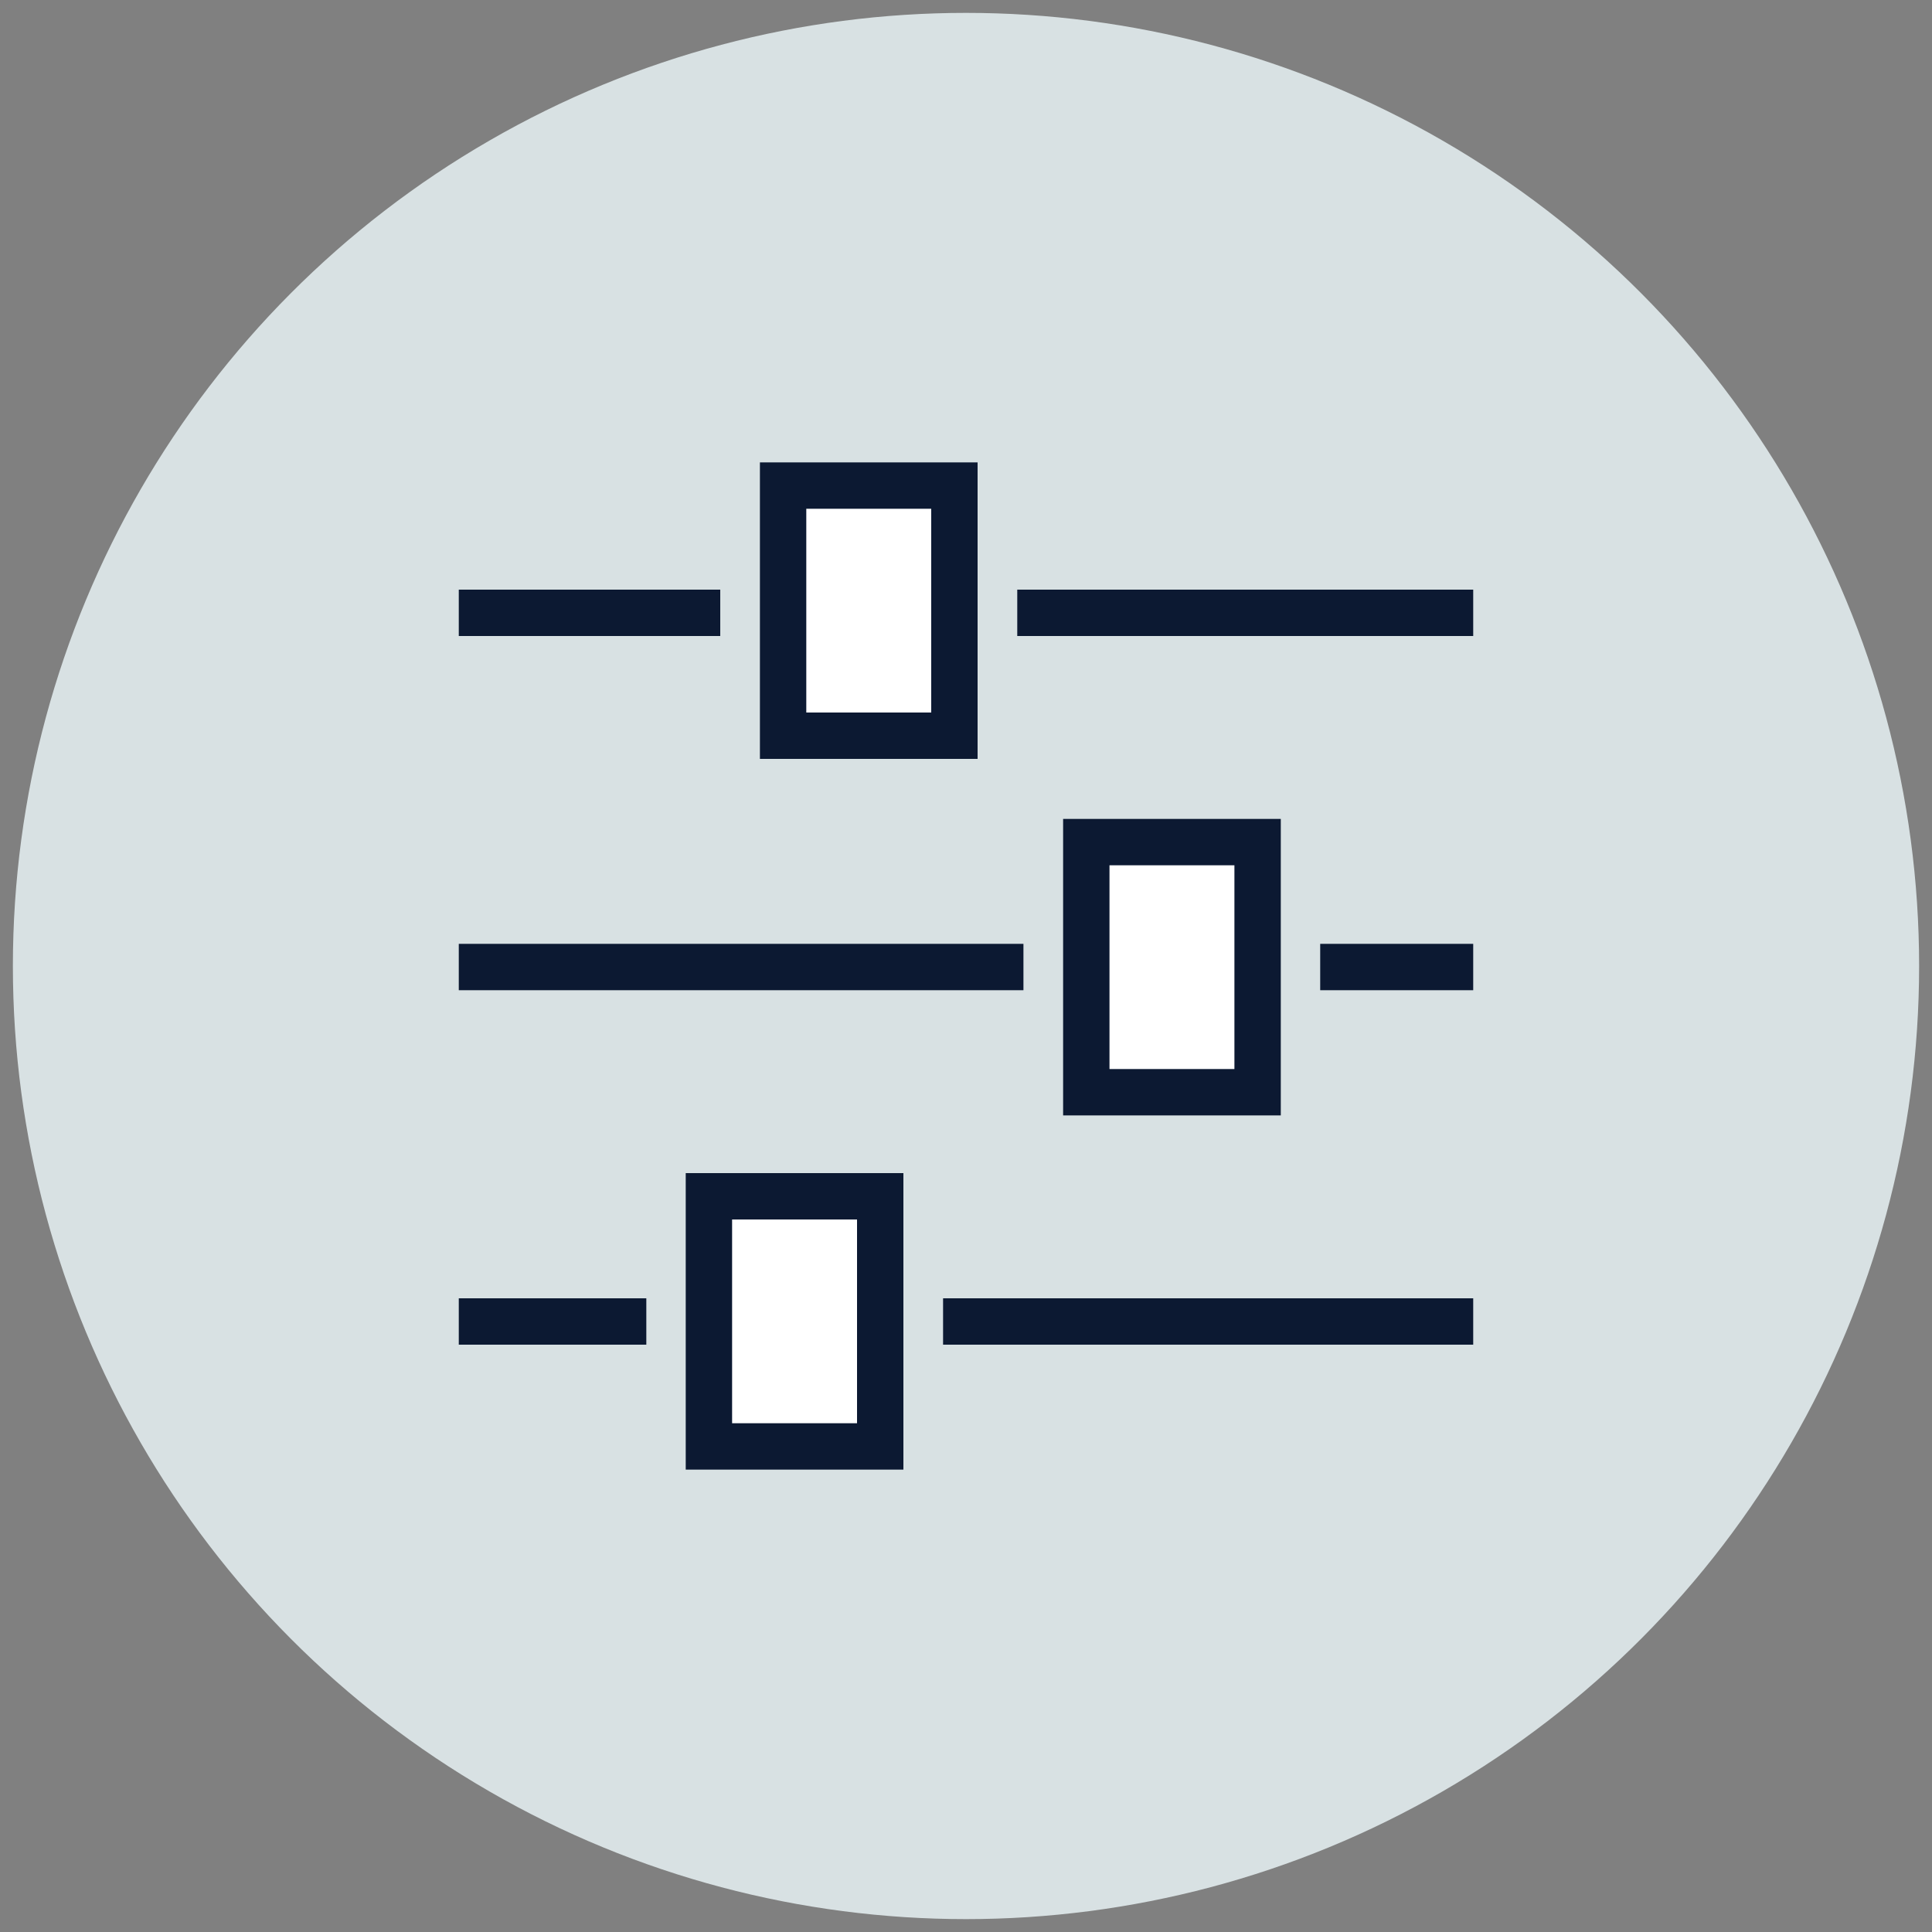 <?xml version="1.0" encoding="UTF-8"?> <svg xmlns="http://www.w3.org/2000/svg" id="Layer_1" data-name="Layer 1" viewBox="0 0 75 75"><rect x="0" y="0" width="75" height="75" fill="#808080" stroke="none"/><circle cx="37.5" cy="37.5" r="37" fill="#d8e1e3"></circle><rect y="0" width="75" height="75" fill="none"></rect><g><g><line x1="27.96" y1="23.79" x2="17.81" y2="23.79" fill="none" stroke="#0c1932" stroke-miterlimit="10" stroke-width="1.8"></line><line x1="39.49" y1="23.79" x2="57.19" y2="23.79" fill="none" stroke="#0c1932" stroke-miterlimit="10" stroke-width="1.8"></line></g><g><line x1="39.73" y1="37.54" x2="17.81" y2="37.54" fill="none" stroke="#0c1932" stroke-miterlimit="10" stroke-width="1.8"></line><line x1="51.25" y1="37.54" x2="57.19" y2="37.54" fill="none" stroke="#0c1932" stroke-miterlimit="10" stroke-width="1.8"></line></g><g><line x1="25.09" y1="51.3" x2="17.81" y2="51.3" fill="none" stroke="#0c1932" stroke-miterlimit="10" stroke-width="1.8"></line><line x1="36.61" y1="51.3" x2="57.19" y2="51.3" fill="none" stroke="#0c1932" stroke-miterlimit="10" stroke-width="1.8"></line></g><rect x="30.4" y="18.85" width="6.65" height="9.71" fill="#fff" stroke="#0c1932" stroke-miterlimit="10" stroke-width="1.8"></rect><rect x="27.52" y="46.44" width="6.65" height="9.71" fill="#fff" stroke="#0c1932" stroke-miterlimit="10" stroke-width="1.8"></rect><rect x="42.17" y="32.69" width="6.65" height="9.71" fill="#fff" stroke="#0c1932" stroke-miterlimit="10" stroke-width="1.8"></rect></g></svg> 